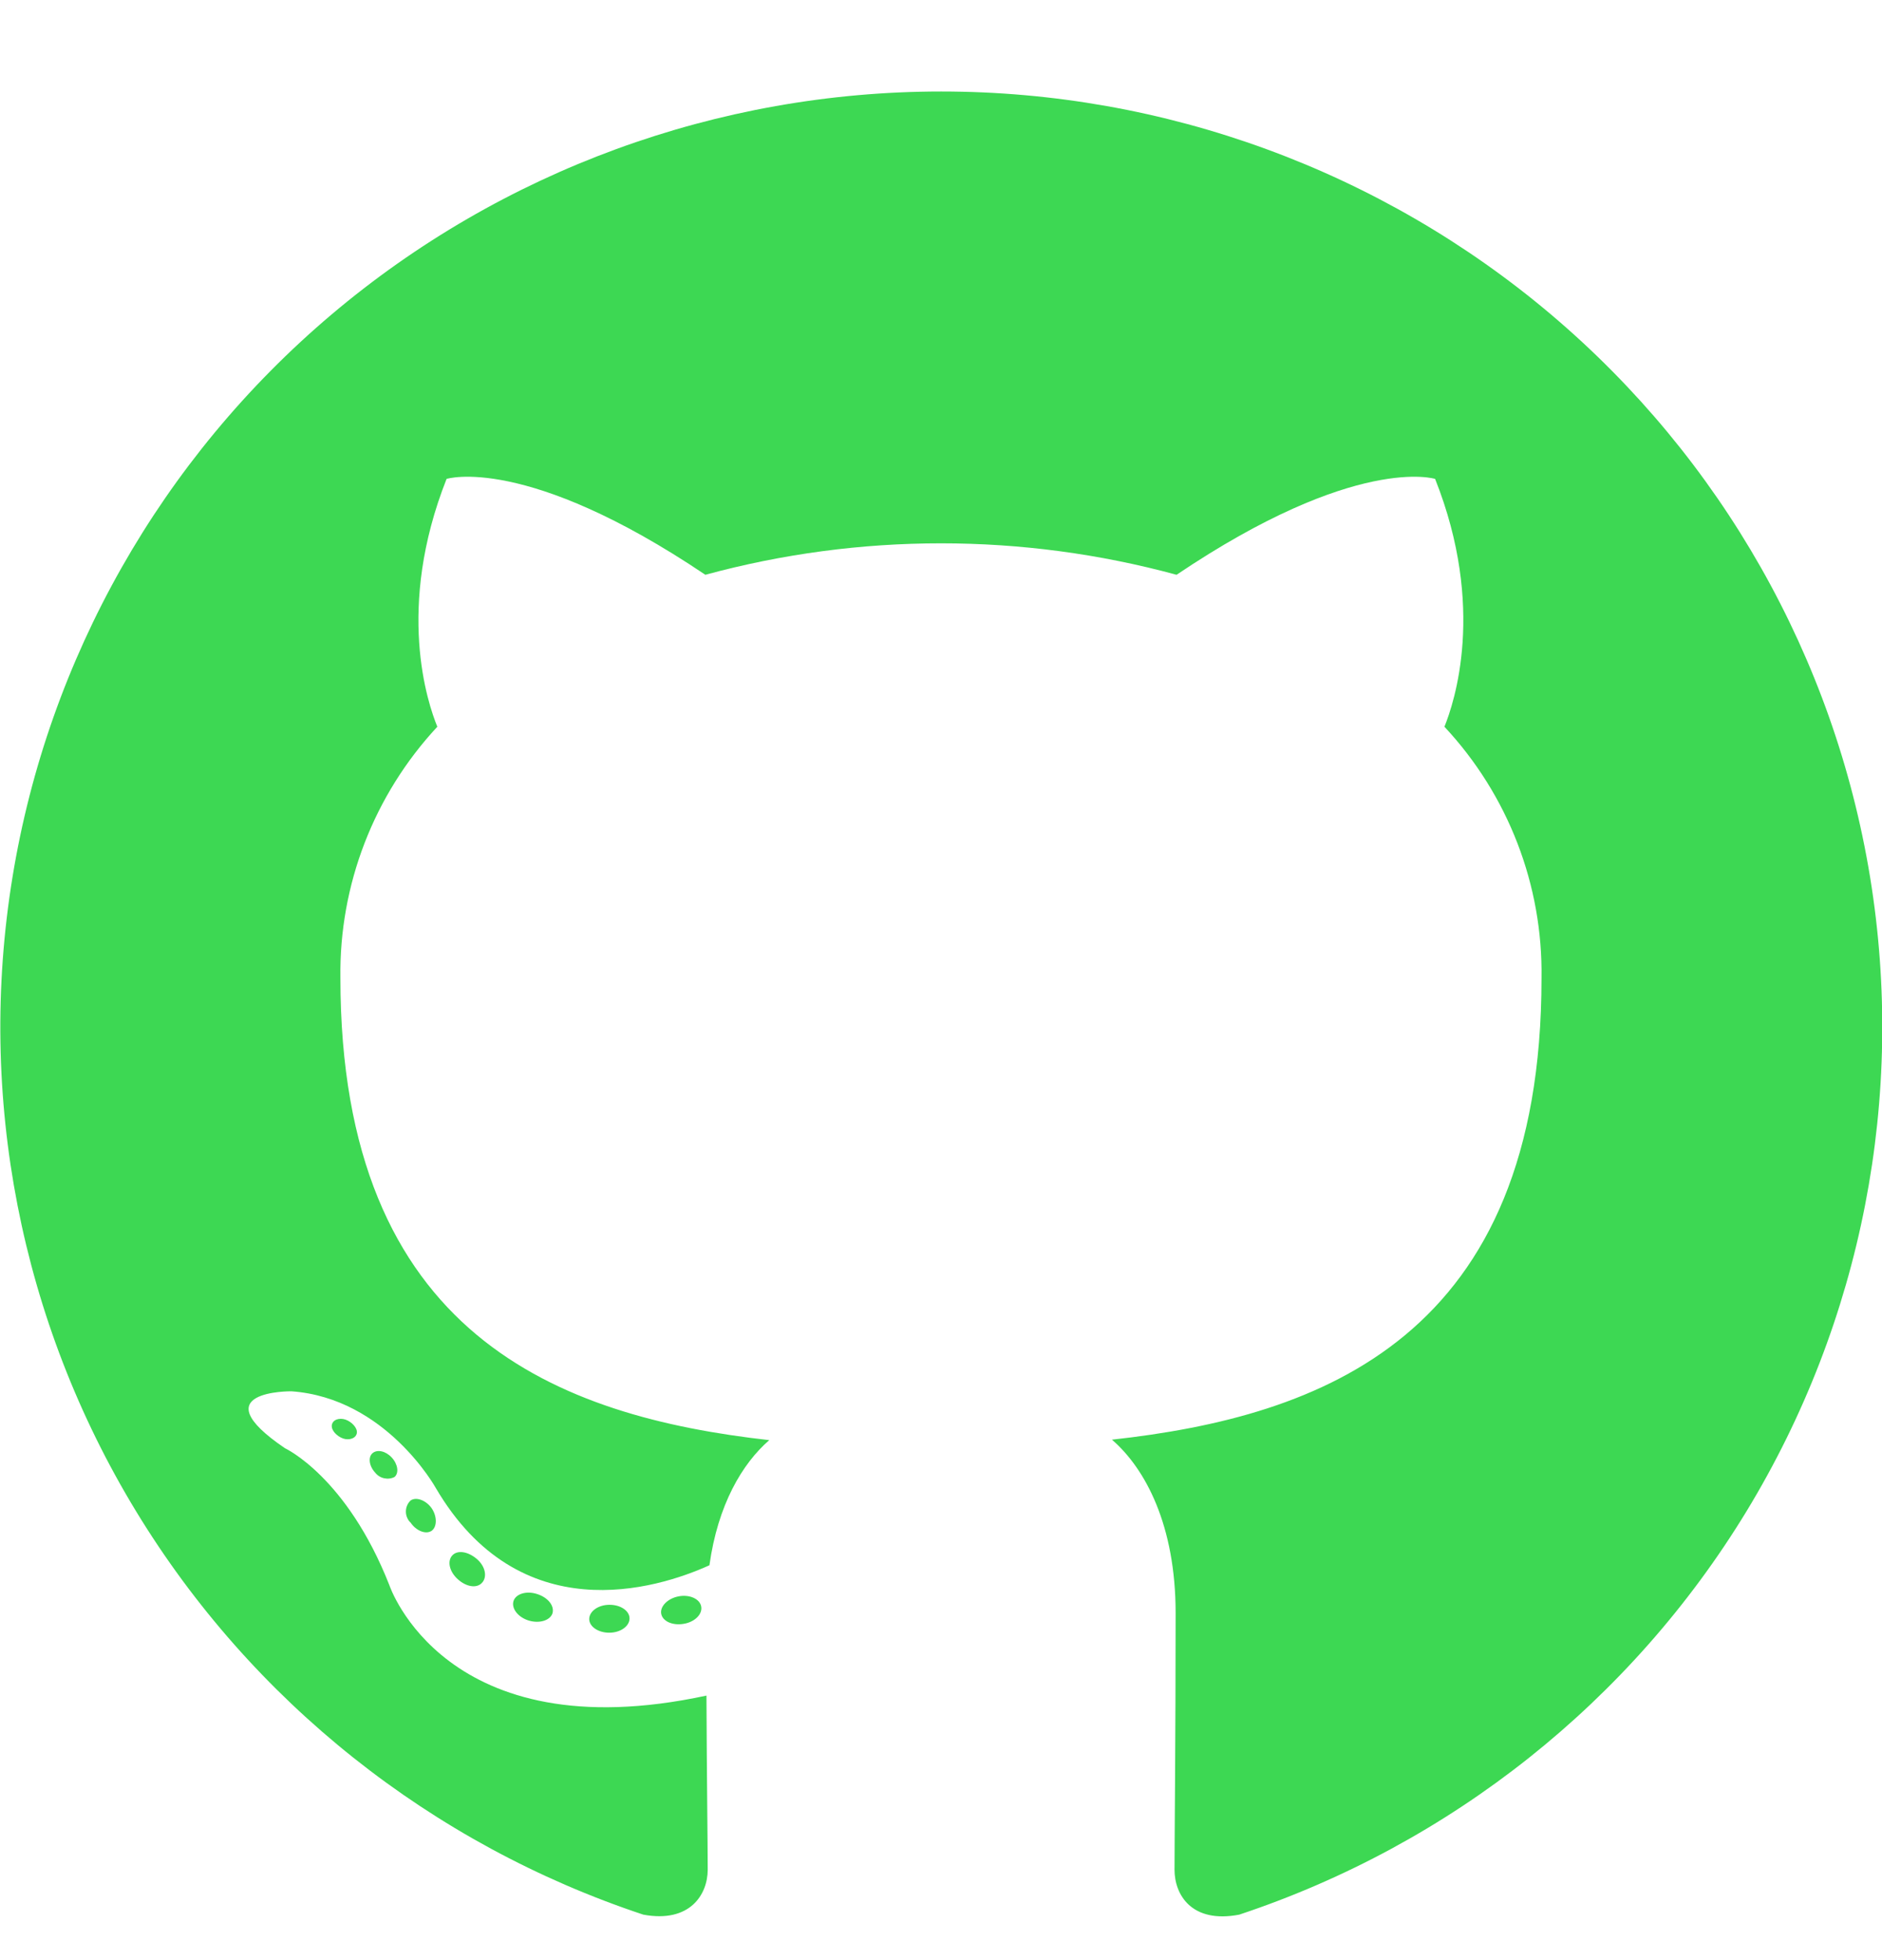 <svg width="24" height="25" viewBox="0 0 24 25" fill="none" xmlns="http://www.w3.org/2000/svg">
  <g clip-path="url(#clip0_655_857)">
    <path fill-rule="evenodd" clip-rule="evenodd" d="M12 1.167C9.151 1.168 6.396 2.177 4.226 4.013C2.057 5.849 0.615 8.393 0.159 11.189C-0.297 13.985 0.261 16.851 1.735 19.275C3.209 21.699 5.502 23.523 8.204 24.42C8.8 24.53 9.025 24.161 9.025 23.847C9.025 23.533 9.013 22.622 9.009 21.626C5.671 22.347 4.965 20.217 4.965 20.217C4.421 18.834 3.634 18.471 3.634 18.471C2.545 17.732 3.716 17.745 3.716 17.745C4.922 17.831 5.556 18.976 5.556 18.976C6.625 20.8 8.363 20.273 9.047 19.964C9.154 19.192 9.466 18.666 9.81 18.368C7.143 18.068 4.341 17.044 4.341 12.472C4.325 11.287 4.767 10.14 5.577 9.269C5.454 8.969 5.043 7.756 5.695 6.108C5.695 6.108 6.702 5.788 8.995 7.331C10.962 6.796 13.037 6.796 15.004 7.331C17.295 5.788 18.301 6.108 18.301 6.108C18.954 7.752 18.543 8.965 18.42 9.269C19.233 10.14 19.676 11.289 19.658 12.476C19.658 17.058 16.85 18.068 14.18 18.362C14.609 18.733 14.992 19.459 14.992 20.573C14.992 22.169 14.978 23.454 14.978 23.847C14.978 24.165 15.195 24.536 15.803 24.42C18.505 23.522 20.799 21.698 22.273 19.274C23.746 16.85 24.305 13.983 23.848 11.187C23.391 8.391 21.949 5.847 19.779 4.011C17.609 2.176 14.853 1.167 12.004 1.167H12Z" fill="#3DD853"/>
    <path d="M4.544 18.299C4.518 18.358 4.422 18.376 4.345 18.334C4.267 18.293 4.21 18.216 4.238 18.154C4.265 18.093 4.359 18.078 4.436 18.119C4.514 18.16 4.573 18.239 4.544 18.299Z" fill="#3DD853"/>
    <path d="M5.031 18.838C4.99 18.859 4.943 18.864 4.898 18.854C4.853 18.844 4.813 18.819 4.785 18.783C4.707 18.7 4.691 18.585 4.751 18.534C4.811 18.483 4.918 18.506 4.995 18.589C5.073 18.672 5.091 18.787 5.031 18.838Z" fill="#3DD853"/>
    <path d="M5.505 19.524C5.431 19.575 5.306 19.524 5.237 19.421C5.217 19.403 5.202 19.381 5.192 19.356C5.181 19.332 5.176 19.305 5.176 19.279C5.176 19.252 5.181 19.226 5.192 19.201C5.202 19.177 5.217 19.155 5.237 19.137C5.31 19.087 5.435 19.137 5.505 19.237C5.574 19.338 5.576 19.472 5.505 19.524Z" fill="#3DD853"/>
    <path d="M6.146 20.188C6.08 20.261 5.947 20.241 5.838 20.142C5.728 20.043 5.702 19.909 5.768 19.838C5.834 19.767 5.967 19.787 6.08 19.883C6.193 19.98 6.215 20.116 6.146 20.188Z" fill="#3DD853"/>
    <path d="M7.046 20.575C7.016 20.668 6.881 20.709 6.746 20.67C6.611 20.63 6.522 20.52 6.547 20.425C6.573 20.33 6.71 20.286 6.847 20.33C6.985 20.373 7.072 20.478 7.046 20.575Z" fill="#3DD853"/>
    <path d="M8.028 20.642C8.028 20.739 7.917 20.822 7.774 20.824C7.631 20.826 7.514 20.747 7.514 20.65C7.514 20.553 7.625 20.47 7.768 20.468C7.911 20.466 8.028 20.543 8.028 20.642Z" fill="#3DD853"/>
    <path d="M8.942 20.49C8.96 20.587 8.861 20.688 8.718 20.711C8.575 20.735 8.45 20.678 8.432 20.583C8.414 20.488 8.517 20.385 8.656 20.36C8.795 20.334 8.925 20.393 8.942 20.49Z" fill="#3DD853"/>
  </g>
  <defs>
    <clipPath id="clip0_655_857">
    <rect width="24" height="24" fill="white" transform="translate(0 0.667)"/>
    </clipPath>
  </defs>
</svg>
